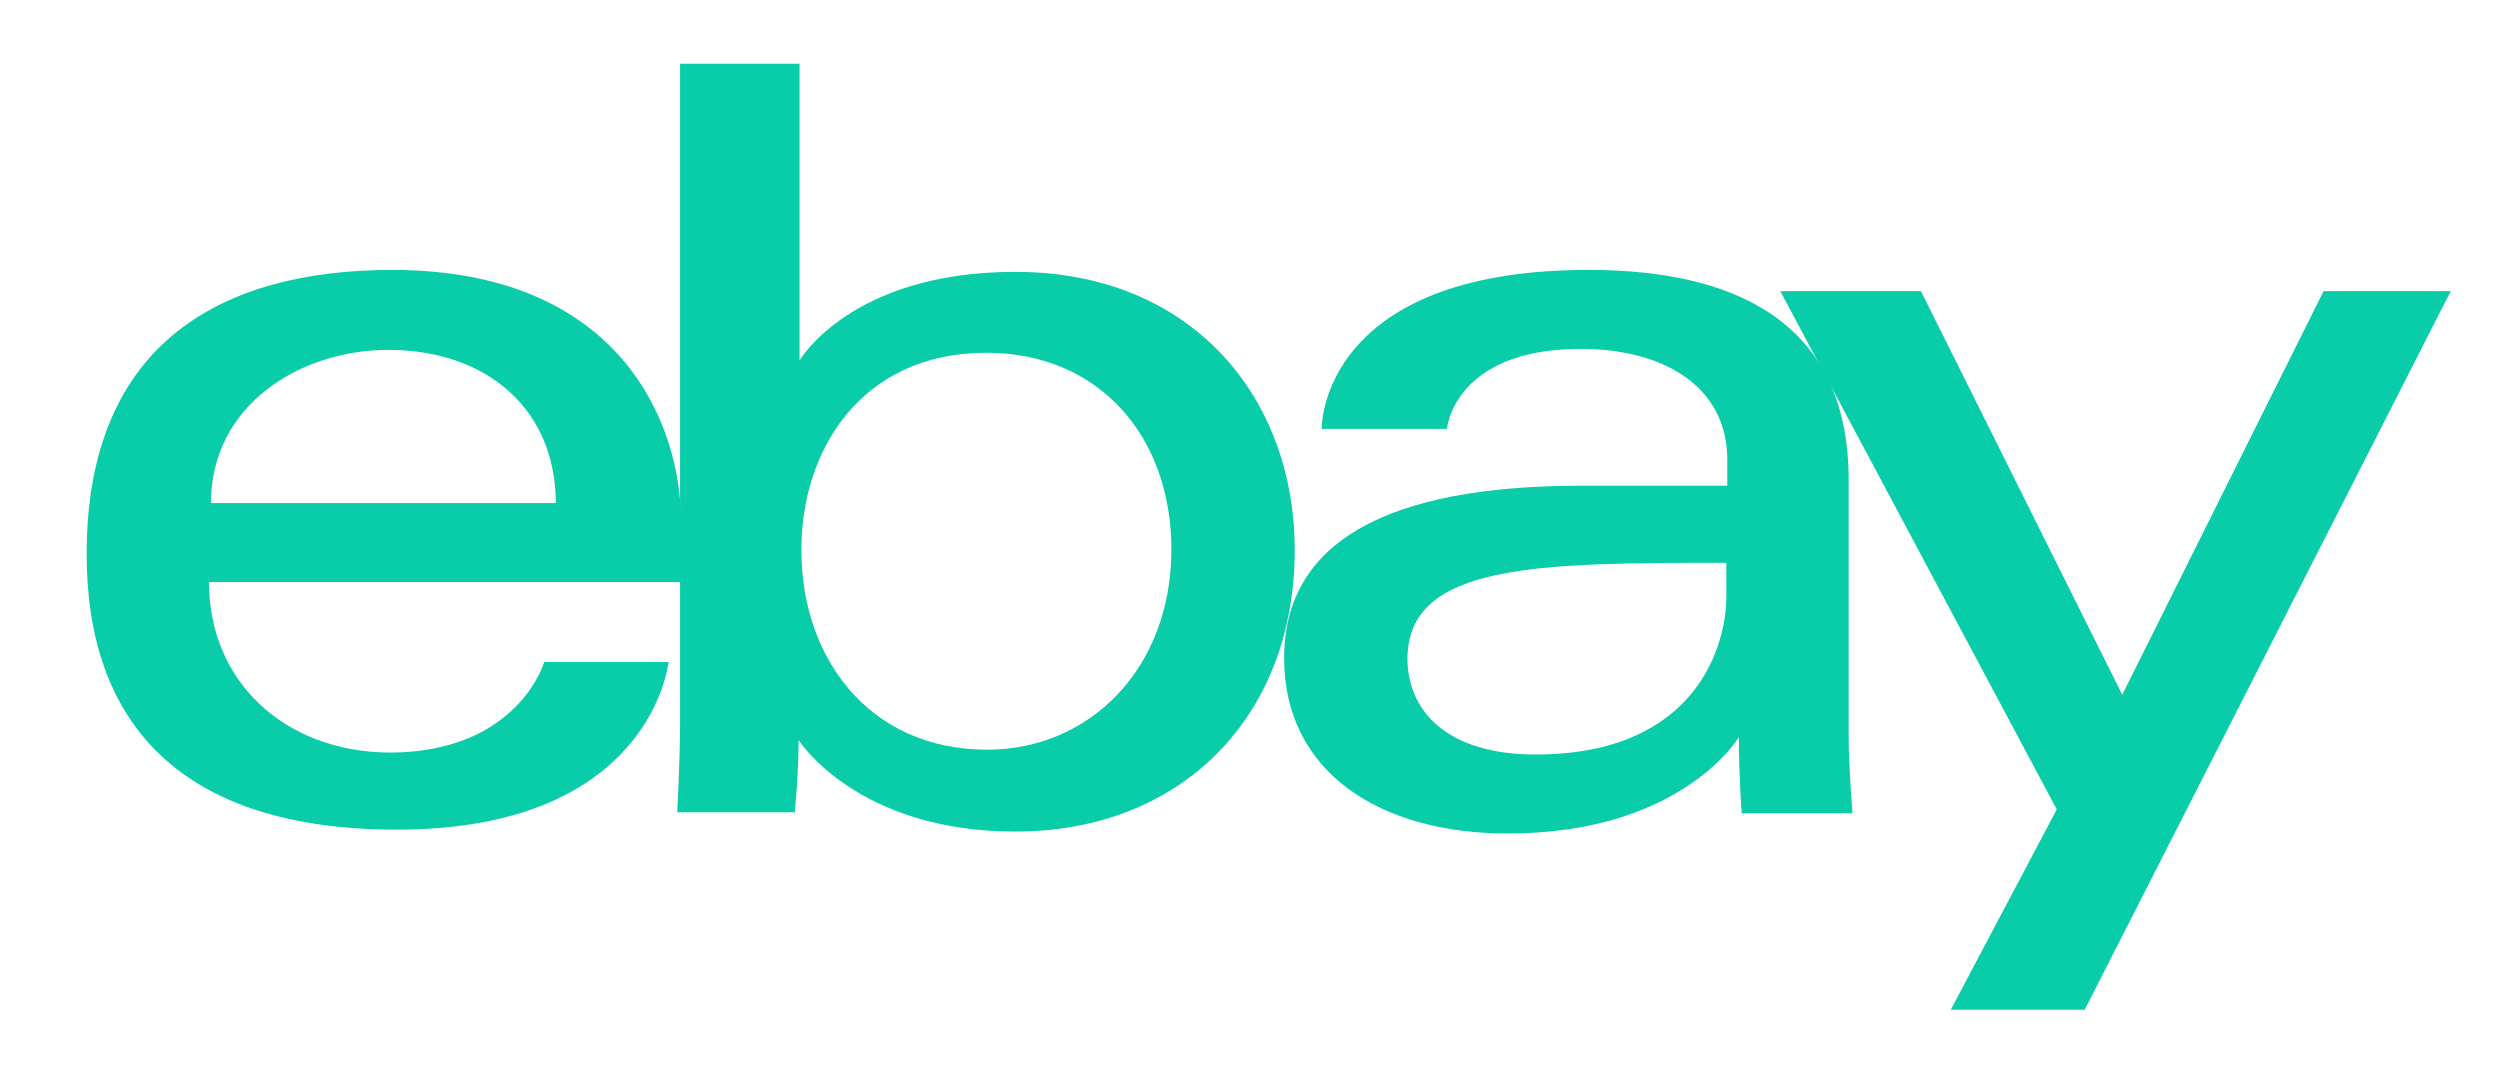 <?xml version="1.0" encoding="UTF-8"?><svg id="Layer_1" xmlns="http://www.w3.org/2000/svg" viewBox="0 0 84.163 36.381"><defs><style>.cls-1{fill:#09cca9;}</style></defs><path id="e" class="cls-1" d="M13.198,9.087c-5.611,0-10.281,2.368-10.281,9.567,0,5.676,3.146,9.276,10.443,9.276,8.595,0,9.146-5.643,9.146-5.643h-4.184s-.876,3.049-5.222,3.049c-3.535-.032-6.065-2.4-6.065-5.741h15.892v-2.108c-.032-3.308-2.108-8.4-9.73-8.4h0Zm-.13,2.692c3.373,0,5.643,2.043,5.643,5.157H7.101c0-3.308,3.016-5.157,5.968-5.157Z"/><path id="b" class="cls-1" d="M22.895,2.146V24.33c0,1.265-.097,3.016-.097,3.016h3.957s.13-1.265,.13-2.432c0,0,1.946,3.081,7.297,3.081,5.611,0,9.405-3.892,9.405-9.47,0-5.189-3.503-9.373-9.405-9.373-5.546,0-7.265,2.984-7.265,2.984V2.146h-4.022Zm10.313,9.73c3.795,0,6.227,2.822,6.227,6.616,0,4.054-2.789,6.746-6.195,6.746-4.054,0-6.259-3.178-6.259-6.681-.032-3.308,1.946-6.681,6.227-6.681Z"/><path id="a" class="cls-1" d="M53.479,9.087c-8.432,0-8.984,4.638-8.984,5.351h4.216s.227-2.692,4.508-2.692c2.789,0,4.93,1.265,4.93,3.73v.876h-4.93c-6.551,0-9.989,1.914-9.989,5.805,0,3.827,3.211,5.903,7.524,5.903,5.87,0,7.784-3.243,7.784-3.243,0,1.297,.097,2.562,.097,2.562h3.73s-.13-1.589-.13-2.595v-8.757c-.065-5.74-4.67-6.94-8.757-6.94h0Zm4.638,9.859v1.168c0,1.524-.941,5.286-6.422,5.286-3.016,0-4.313-1.492-4.313-3.243,.032-3.178,4.346-3.211,10.735-3.211h0Z"/><path id="y" class="cls-1" d="M59.933,9.8h4.735l6.778,13.589,6.778-13.589h4.281l-12.324,24.194h-4.508l3.568-6.746-9.308-17.449Z"/></svg>